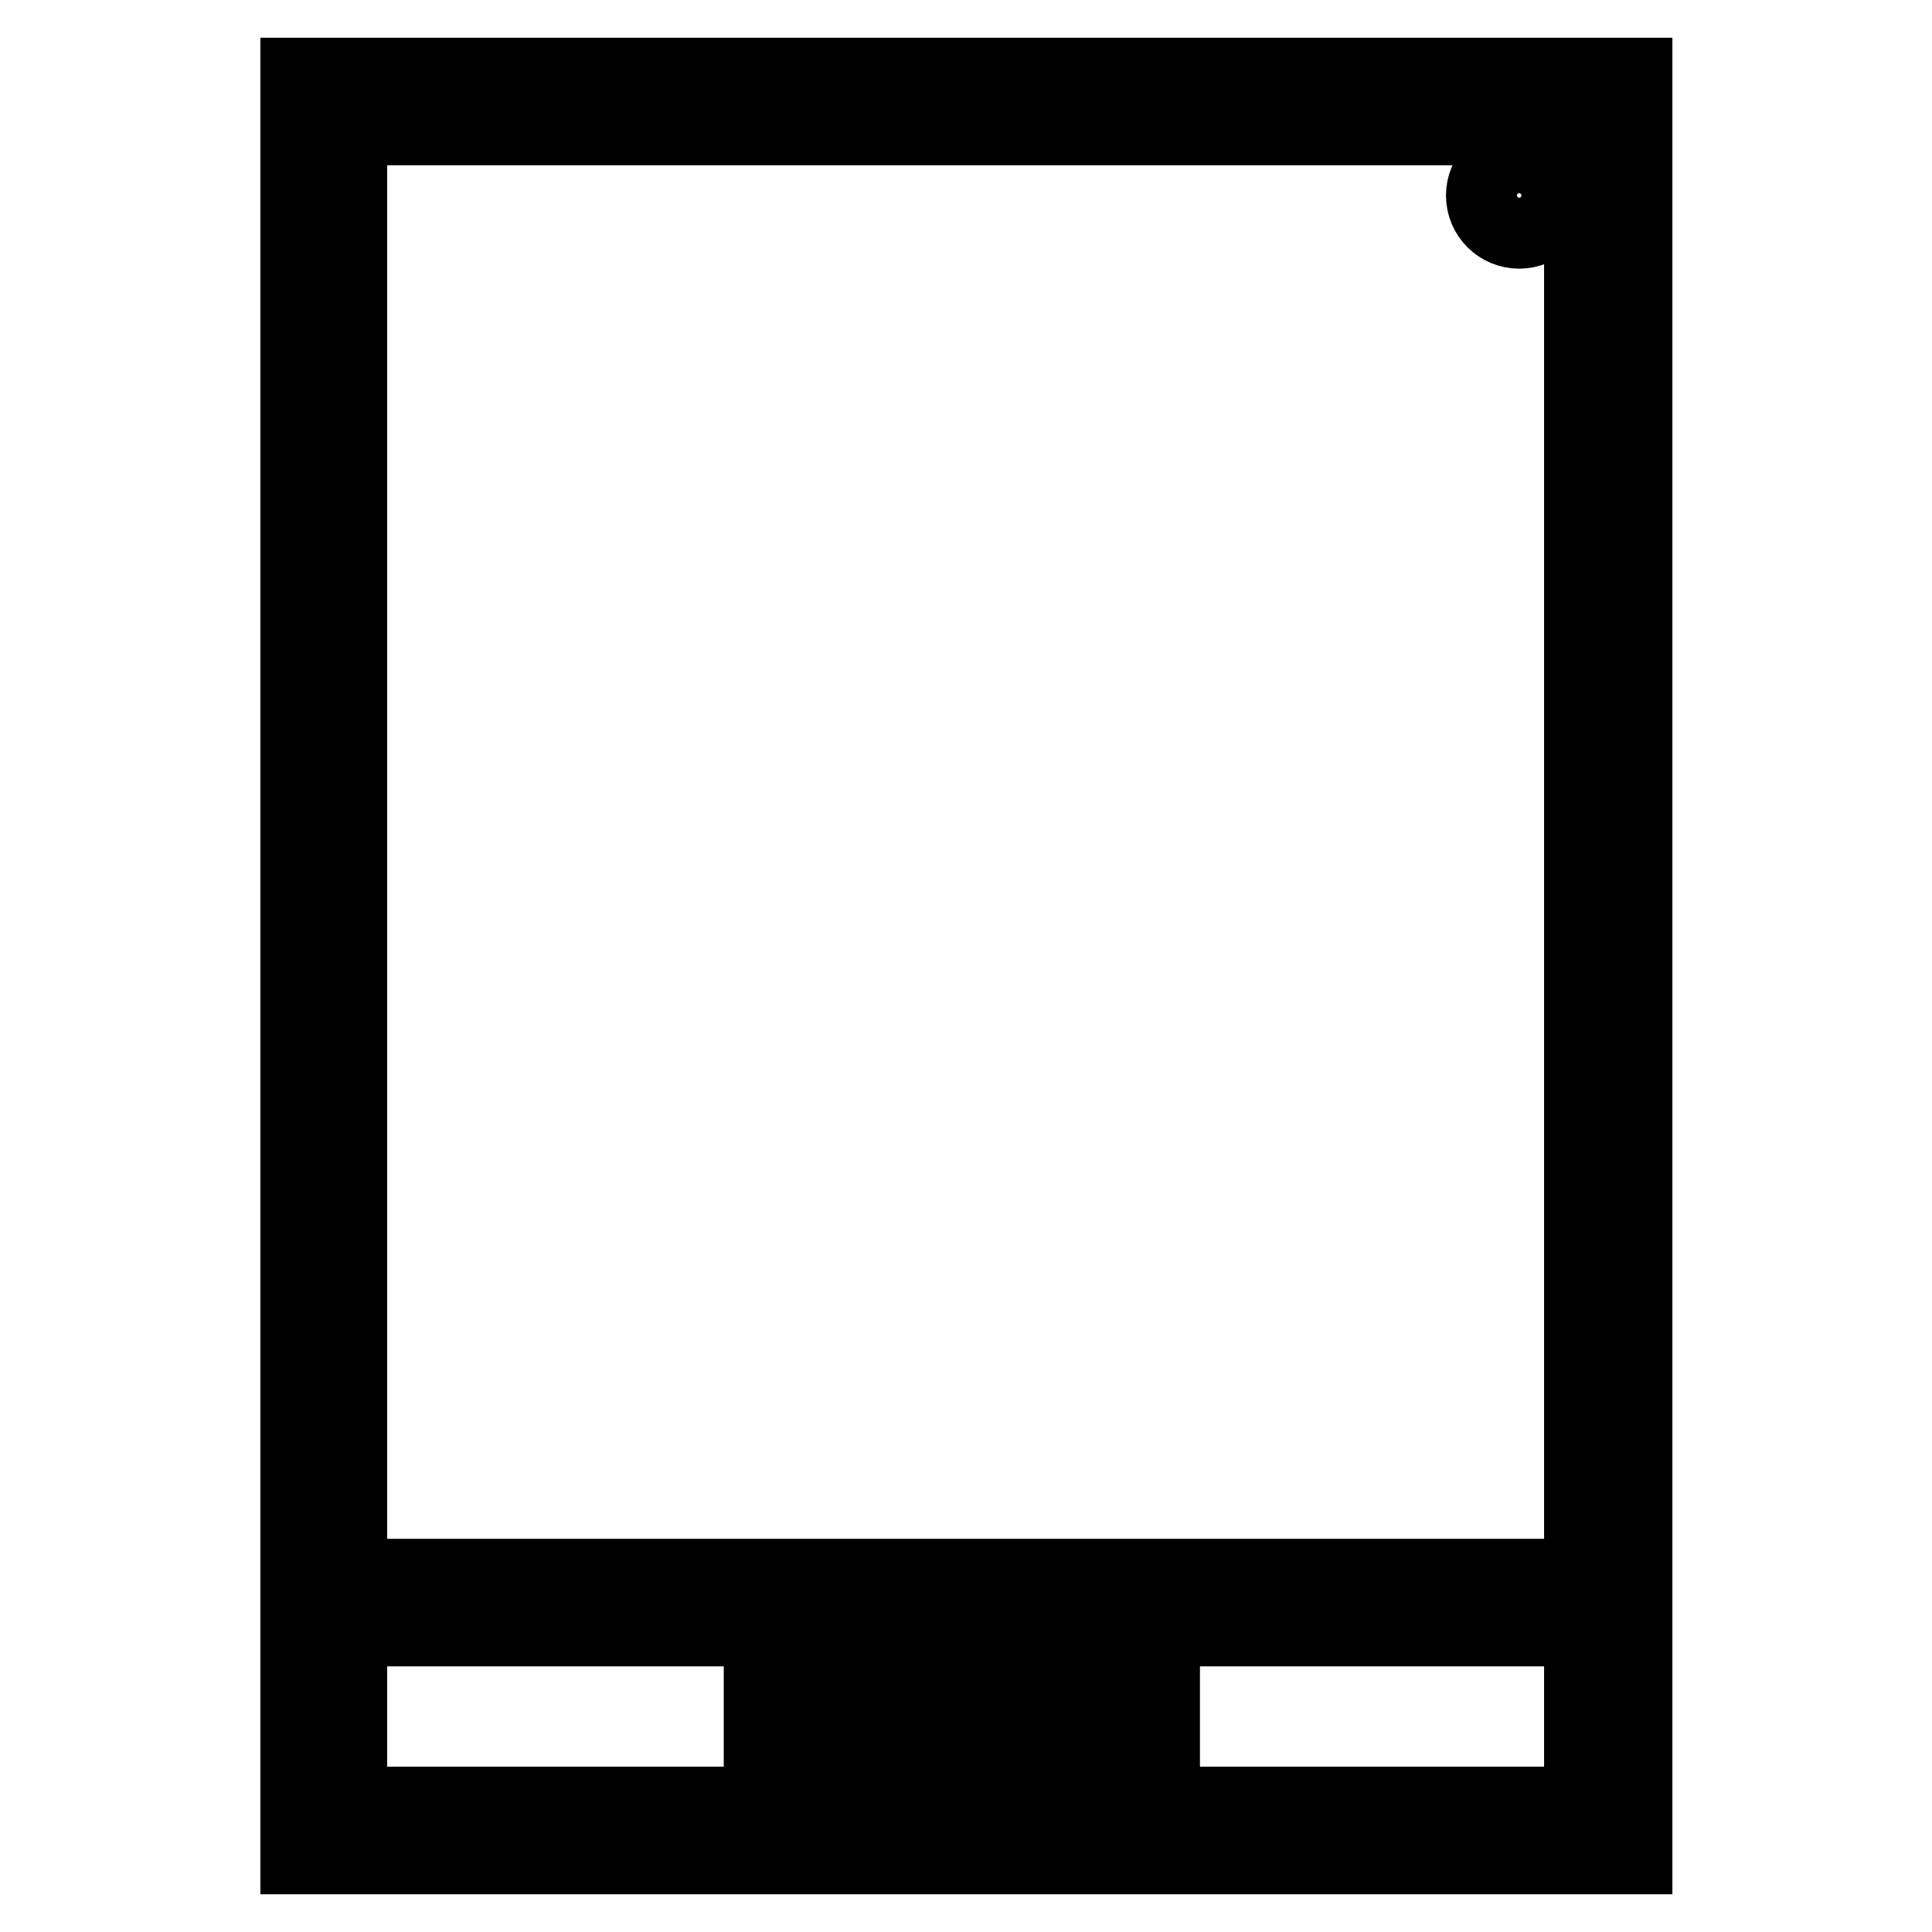 <?xml version="1.0" encoding="utf-8"?>
<!-- Svg Vector Icons : http://www.onlinewebfonts.com/icon -->
<!DOCTYPE svg PUBLIC "-//W3C//DTD SVG 1.1//EN" "http://www.w3.org/Graphics/SVG/1.1/DTD/svg11.dtd">
<svg version="1.1" xmlns="http://www.w3.org/2000/svg" xmlns:xlink="http://www.w3.org/1999/xlink" x="0px" y="0px" viewBox="0 0 256 256" enable-background="new 0 0 256 256" xml:space="preserve">
<g> <path stroke-width="10" fill-opacity="0" stroke="#000000"  d="M216.5,246H39.5V10h177.1V246z M46.3,239.1h163.3V16.9H46.3V239.1z"/> <path stroke-width="10" fill-opacity="0" stroke="#000000"  d="M43.9,208.9H214v6.9H43.9V208.9z M154,235.5h-53.1v-15H154L154,235.5L154,235.5z M107.8,228.7h39.4v-1.2 h-39.4V228.7z"/> <path stroke-width="10" fill-opacity="0" stroke="#000000"  d="M200.1,25.9c0,0.7,0.5,1.2,1.2,1.2s1.2-0.5,1.2-1.2c0-0.7-0.5-1.2-1.2-1.2S200.1,25.2,200.1,25.9z"/> <path stroke-width="10" fill-opacity="0" stroke="#000000"  d="M201.3,30.6c-2.6,0-4.7-2.1-4.7-4.7c0-2.6,2.1-4.7,4.7-4.7s4.7,2.1,4.7,4.7C206,28.5,203.9,30.6,201.3,30.6 z"/></g>
</svg>